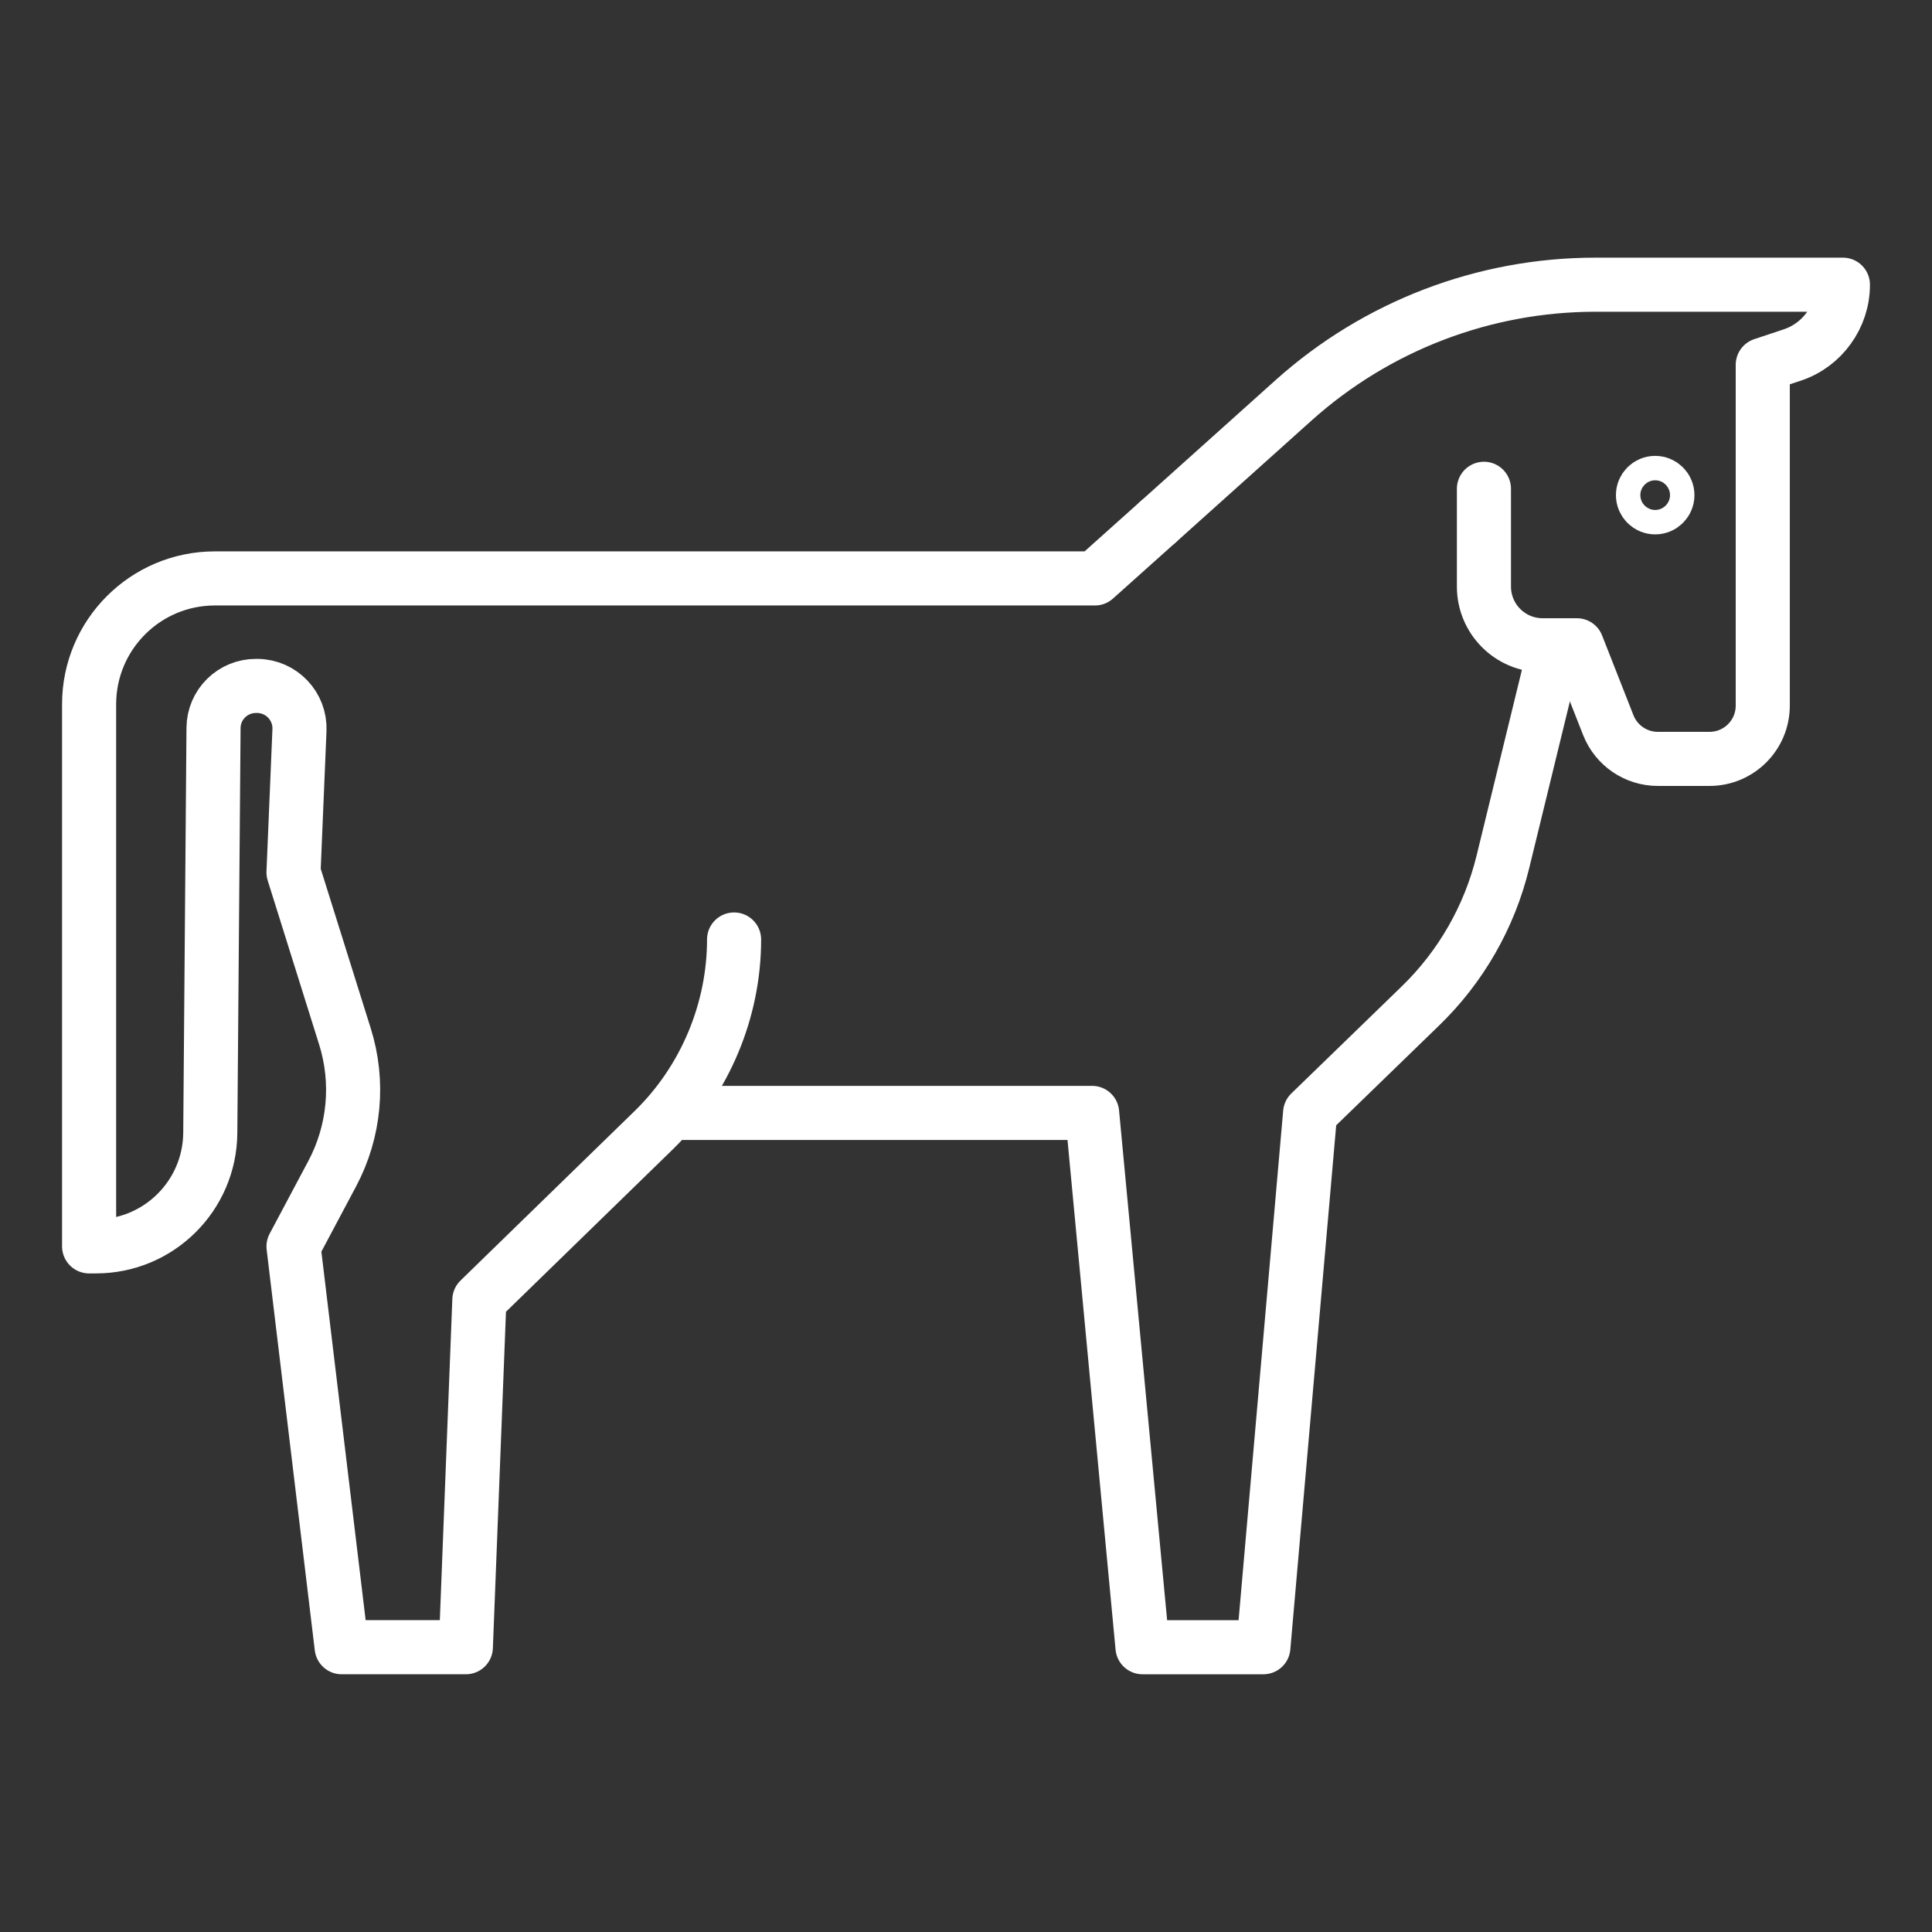 <?xml version="1.0" encoding="UTF-8"?>
<svg id="a" data-name="Layer 1" xmlns="http://www.w3.org/2000/svg" viewBox="0 0 250 250">
  <rect x="0" y="0" width="250" height="250" fill="#333333" stroke="none"/>
  <g>
    <path d="M87.3,144.01h54.02l6.52,69.14h15.64l6.05-69.14,14.26-13.83c5.25-5.08,8.95-11.55,10.68-18.64l6.84-28.03M94.99,121.57c0,9.17-3.75,18.13-10.29,24.57l-22.67,22.07-1.75,44.94h-16.07l-6.23-51.86,5.01-9.42c2.9-5.46,3.5-11.86,1.64-17.77l-6.65-21.21.77-18.41c.13-3.1-2.34-5.69-5.44-5.72h-.16c-3.03-.02-5.5,2.41-5.52,5.44l-.42,52.41c-.07,8.12-6.67,14.67-14.79,14.67h-.89v-70.15c0-8.99,7.29-16.28,16.27-16.28h113.88l8.2-7.34" fill="none" stroke="#fff" stroke-linecap="round" stroke-linejoin="round" stroke-width="7"/>
    <path d="M149.87,67.52l17.53-15.73c10.74-9.63,24.65-14.95,39.06-14.95h32.01c0,2.07-.66,4.01-1.82,5.61-1.15,1.6-2.78,2.84-4.74,3.49l-3.81,1.27v44.1c0,3.8-3.08,6.89-6.89,6.89h-6.69c-2.83,0-5.37-1.73-6.41-4.37l-4.06-10.33h-4.43c-4.2,0-7.6-3.4-7.6-7.6v-12.65" fill="none" stroke="#fff" stroke-linecap="round" stroke-linejoin="round" stroke-width="7"/>
  </g>
  <circle cx="214.18" cy="64.07" r="1.58" fill="none" stroke="#fff" stroke-miterlimit="10" stroke-width="7"/>
</svg>